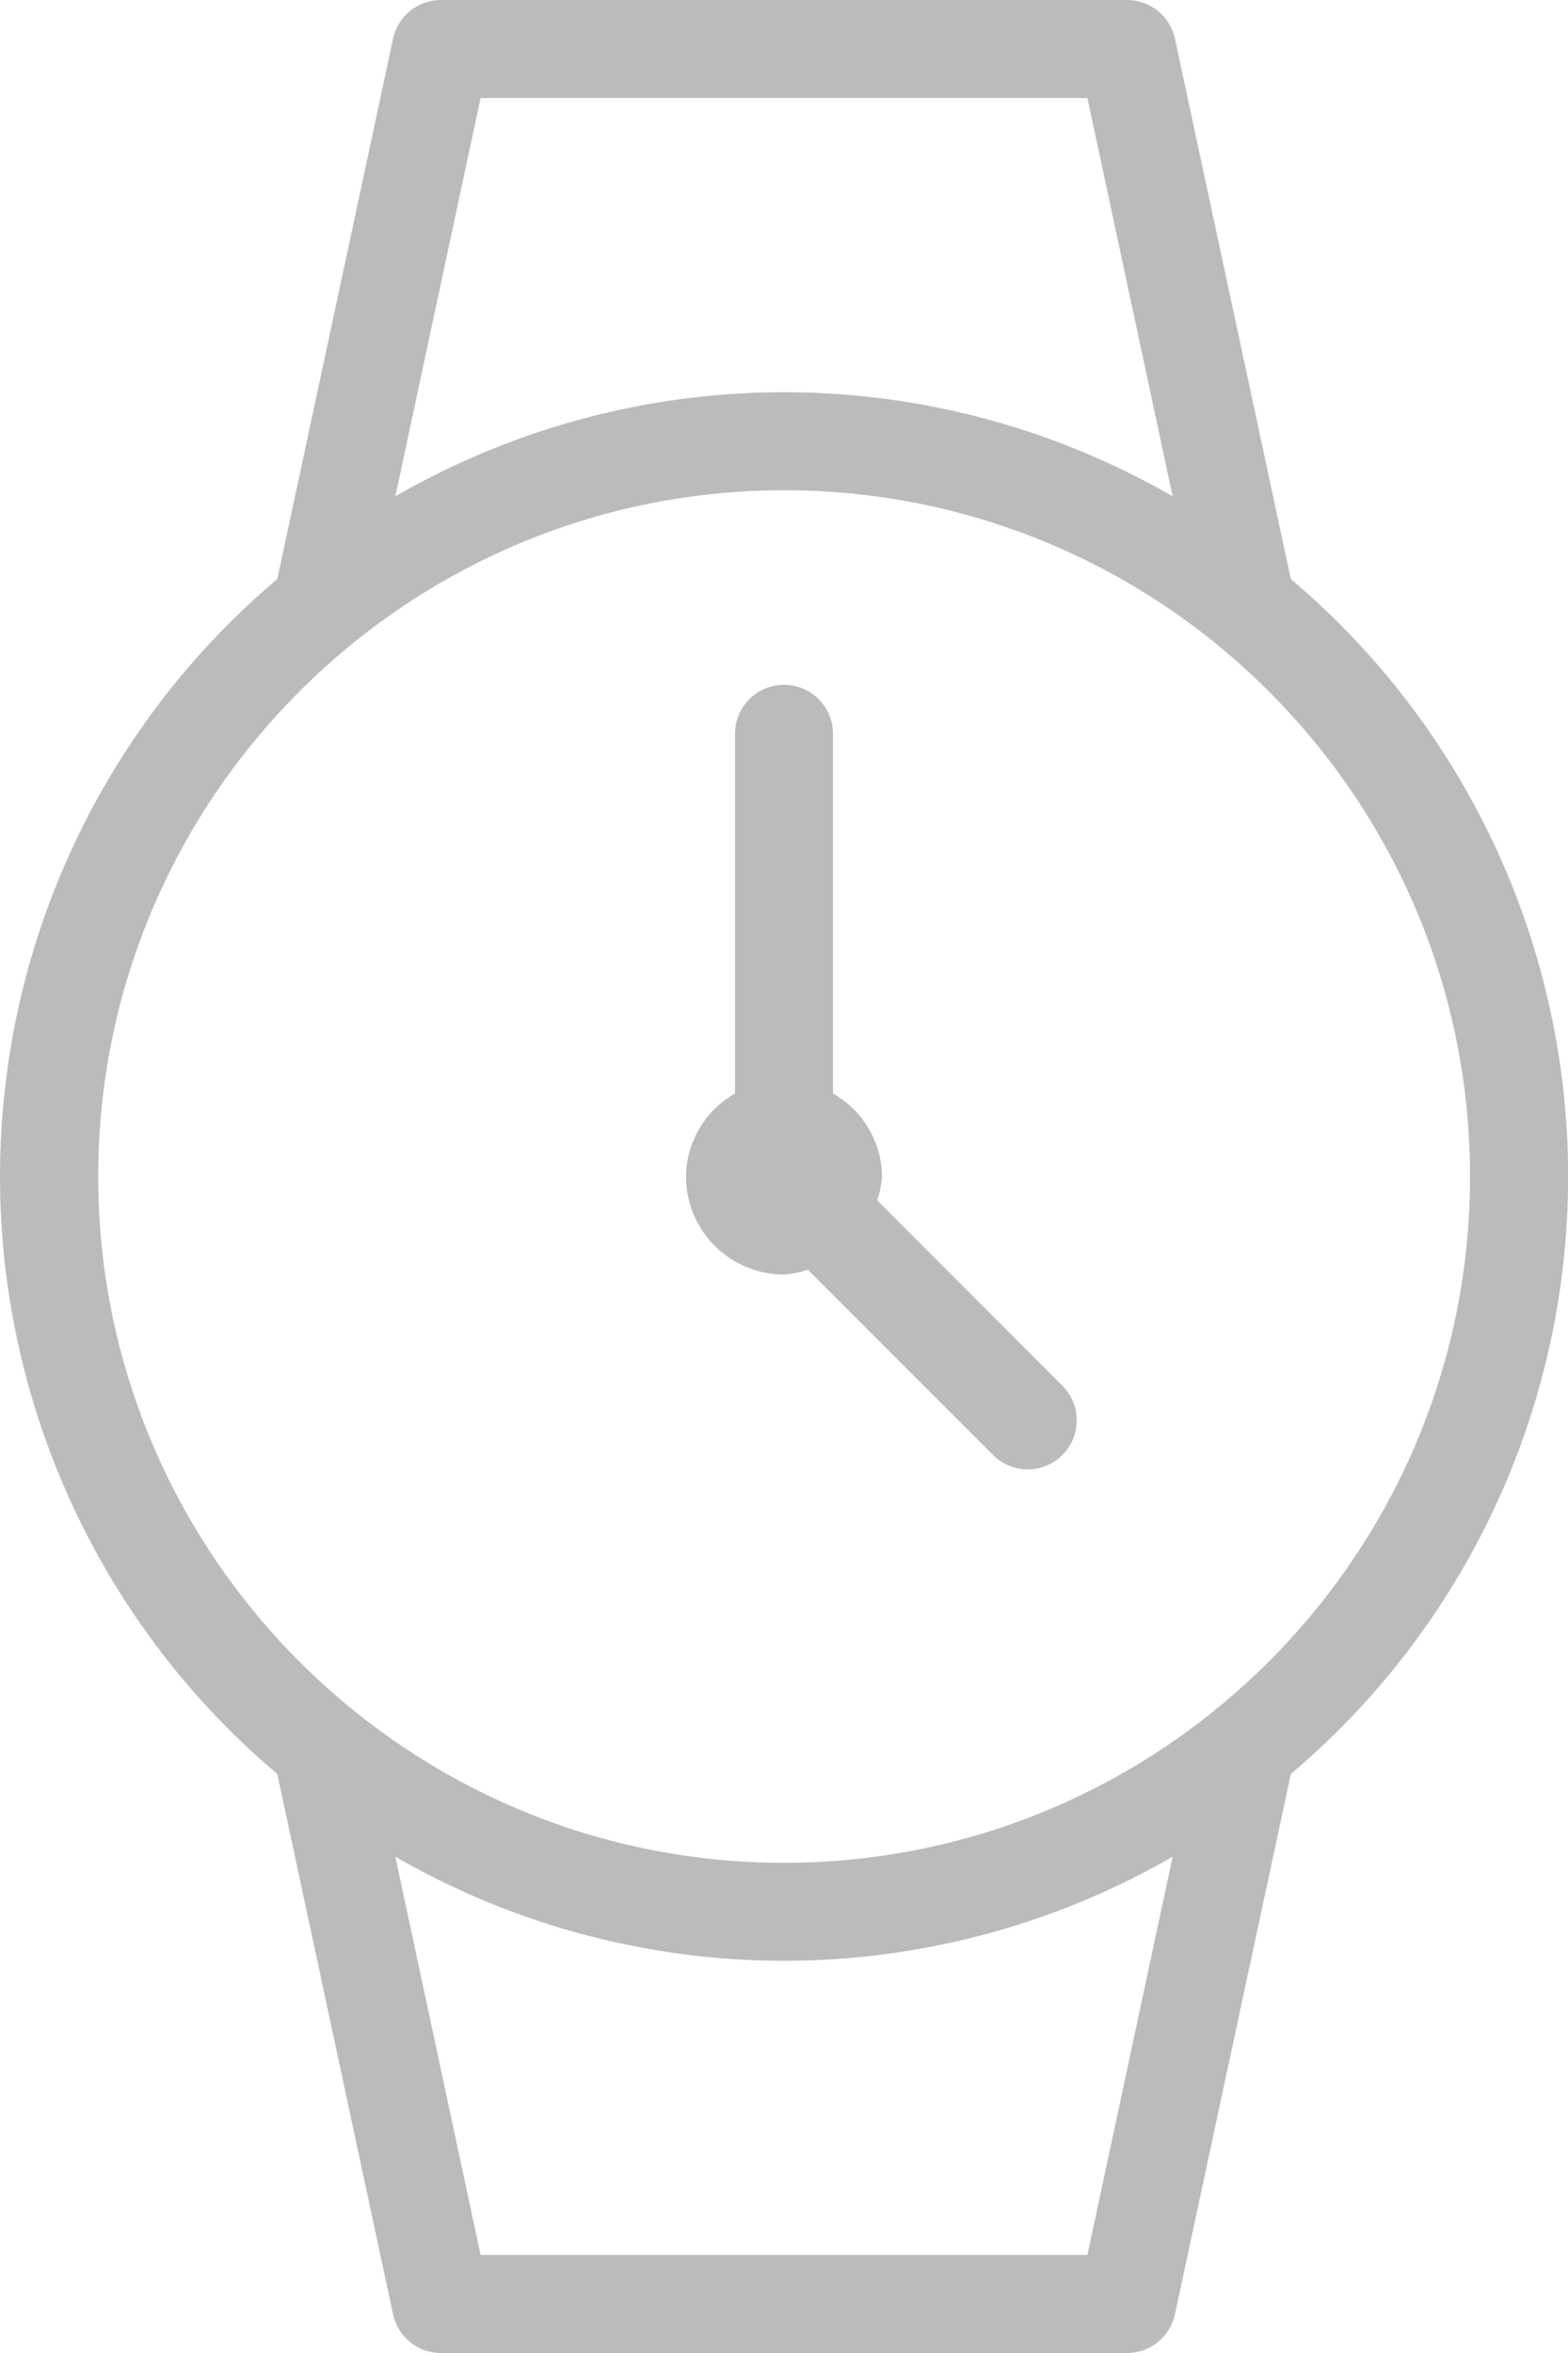 <svg xmlns="http://www.w3.org/2000/svg" viewBox="0 0 341.33 512"><defs><style>.cls-1{fill:#bbb;}</style></defs><title>watch</title><g id="Warstwa_2" data-name="Warstwa 2"><g id="Layer_1" data-name="Layer 1"><path class="cls-1" d="M281,126,255.77,8.43A10.69,10.69,0,0,0,245.33,0H96A10.69,10.69,0,0,0,85.56,8.43L60.36,126a170.18,170.18,0,0,0,0,260L85.56,503.57A10.69,10.69,0,0,0,96,512H245.33a10.69,10.69,0,0,0,10.44-8.43L281,386a170.17,170.17,0,0,0,0-260ZM104.62,21.33H236.71L255.27,108a169.34,169.34,0,0,0-169.21,0ZM236.71,490.67H104.62L86.06,404a169.35,169.35,0,0,0,169.21,0Zm-66-85.33c-82.33,0-149.33-67-149.33-149.33s67-149.33,149.33-149.33S320,173.66,320,256,253,405.33,170.67,405.33Z"/><path class="cls-1" d="M190.95,261.2A20.5,20.5,0,0,0,192,256a21.05,21.05,0,0,0-10.67-18.06V160A10.67,10.67,0,1,0,160,160v77.94A21.05,21.05,0,0,0,149.33,256a21.35,21.35,0,0,0,21.33,21.33,20.51,20.51,0,0,0,5.2-1.05l40.59,40.59a10.67,10.67,0,0,0,15.08-15.08Z"/></g></g></svg>